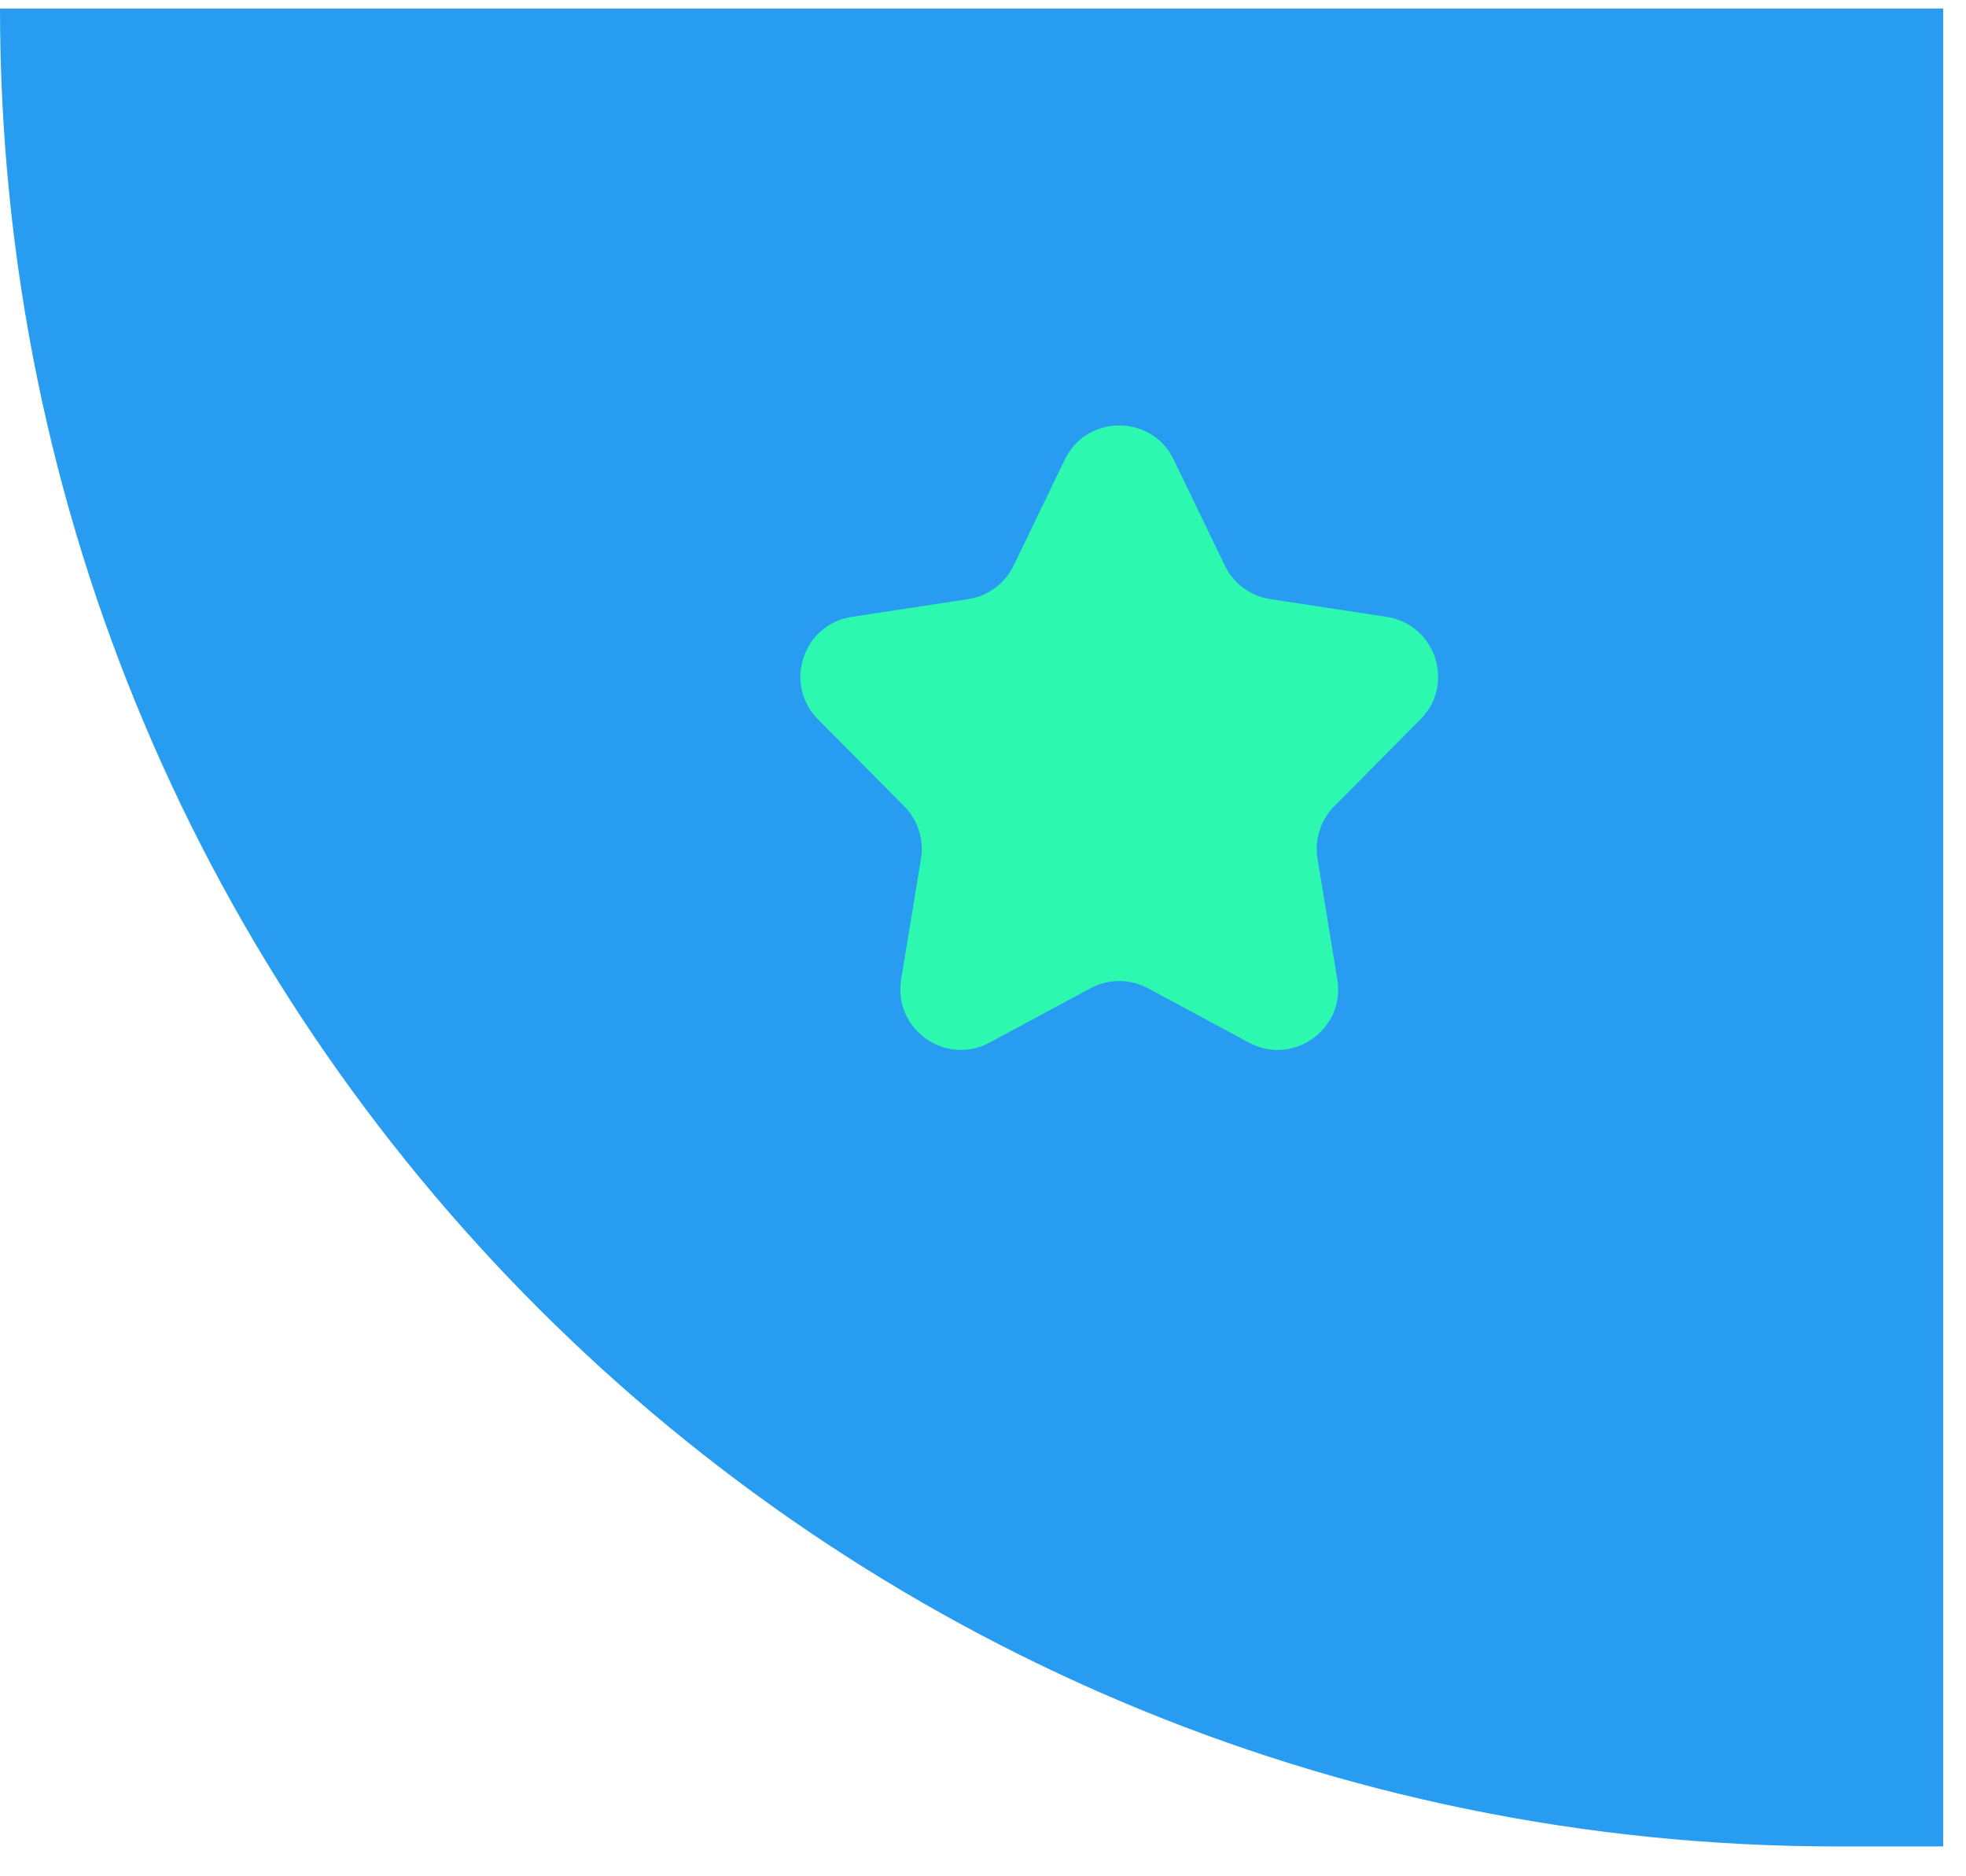 <svg width="65" height="62" viewBox="0 0 65 62" fill="none" xmlns="http://www.w3.org/2000/svg">
<path d="M60.753 61.033C27.2 61.033 -1.18896e-06 33.833 -2.65562e-06 0.28L64.245 0.28L64.245 61.033L60.753 61.033Z" fill="#289CF0"/>
<path d="M35.203 15.193C35.931 13.686 38.078 13.686 38.806 15.193L40.496 18.695C40.782 19.289 41.344 19.703 41.996 19.803L45.846 20.39C47.463 20.636 48.117 22.613 46.966 23.775L44.113 26.652C43.662 27.108 43.456 27.752 43.56 28.384L44.215 32.378C44.483 34.015 42.755 35.249 41.294 34.463L37.952 32.666C37.36 32.348 36.649 32.348 36.057 32.666L32.715 34.463C31.254 35.249 29.526 34.015 29.794 32.378L30.449 28.384C30.553 27.752 30.347 27.108 29.896 26.652L27.043 23.775C25.892 22.613 26.546 20.636 28.163 20.39L32.013 19.803C32.665 19.703 33.227 19.289 33.513 18.695L35.203 15.193Z" fill="#2DF8AF"/>
</svg>
